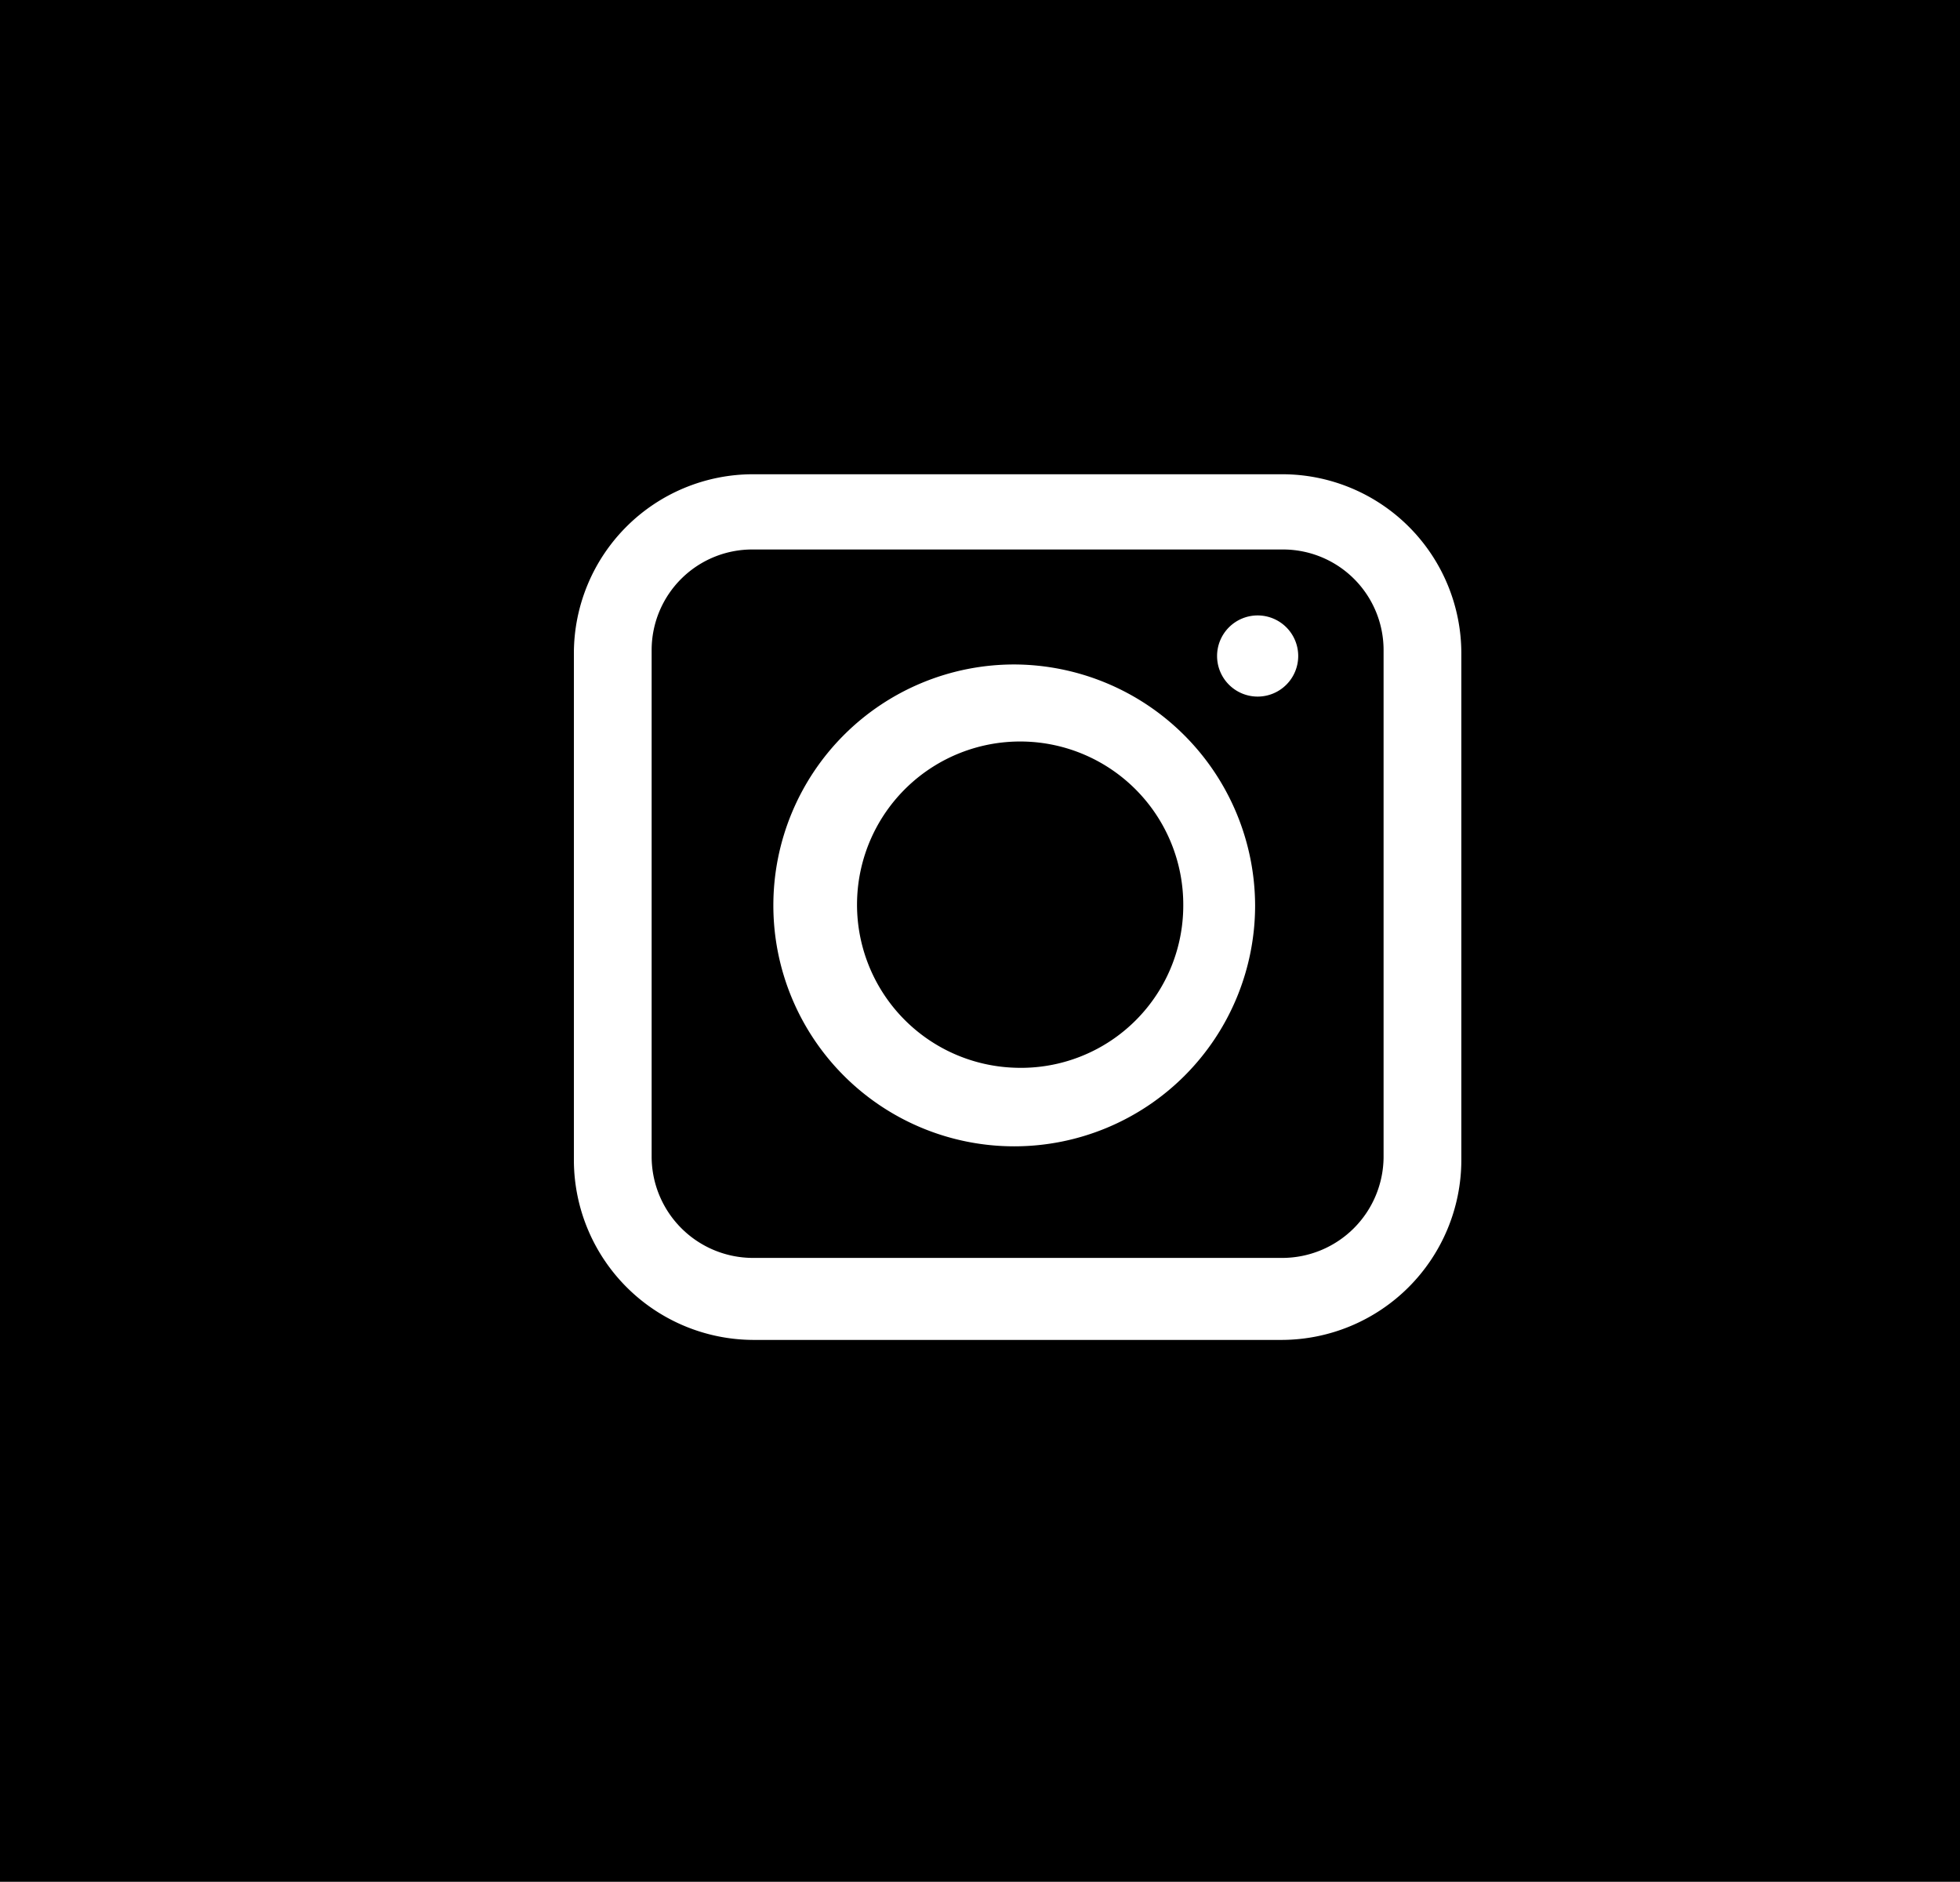 <?xml version="1.0" encoding="UTF-8"?> <svg xmlns="http://www.w3.org/2000/svg" id="Слой_1" data-name="Слой 1" viewBox="0 0 23.19 22.26"> <defs> <style>.cls-1{fill:#fff;}</style> </defs> <rect width="23.19" height="22.26"></rect> <path class="cls-1" d="M15.17,5.61H8.91A2.12,2.12,0,0,0,6.79,7.73v6a2.13,2.13,0,0,0,2.12,2.12h6.26a2.13,2.13,0,0,0,2.12-2.12v-6A2.12,2.12,0,0,0,15.17,5.61Zm1.2,8.08a1.2,1.2,0,0,1-1.2,1.19H8.91a1.2,1.2,0,0,1-1.2-1.19v-6a1.19,1.19,0,0,1,1.2-1.19h6.26a1.19,1.19,0,0,1,1.2,1.19Z"></path> <path class="cls-1" d="M12,7.86a2.85,2.85,0,1,0,2.85,2.85A2.86,2.86,0,0,0,12,7.86Zm0,4.77A1.93,1.93,0,1,1,14,10.71,1.92,1.92,0,0,1,12,12.63Z"></path> <path class="cls-1" d="M14.88,7.28a.48.48,0,1,0,.48.48A.48.48,0,0,0,14.88,7.28Z"></path> </svg> 